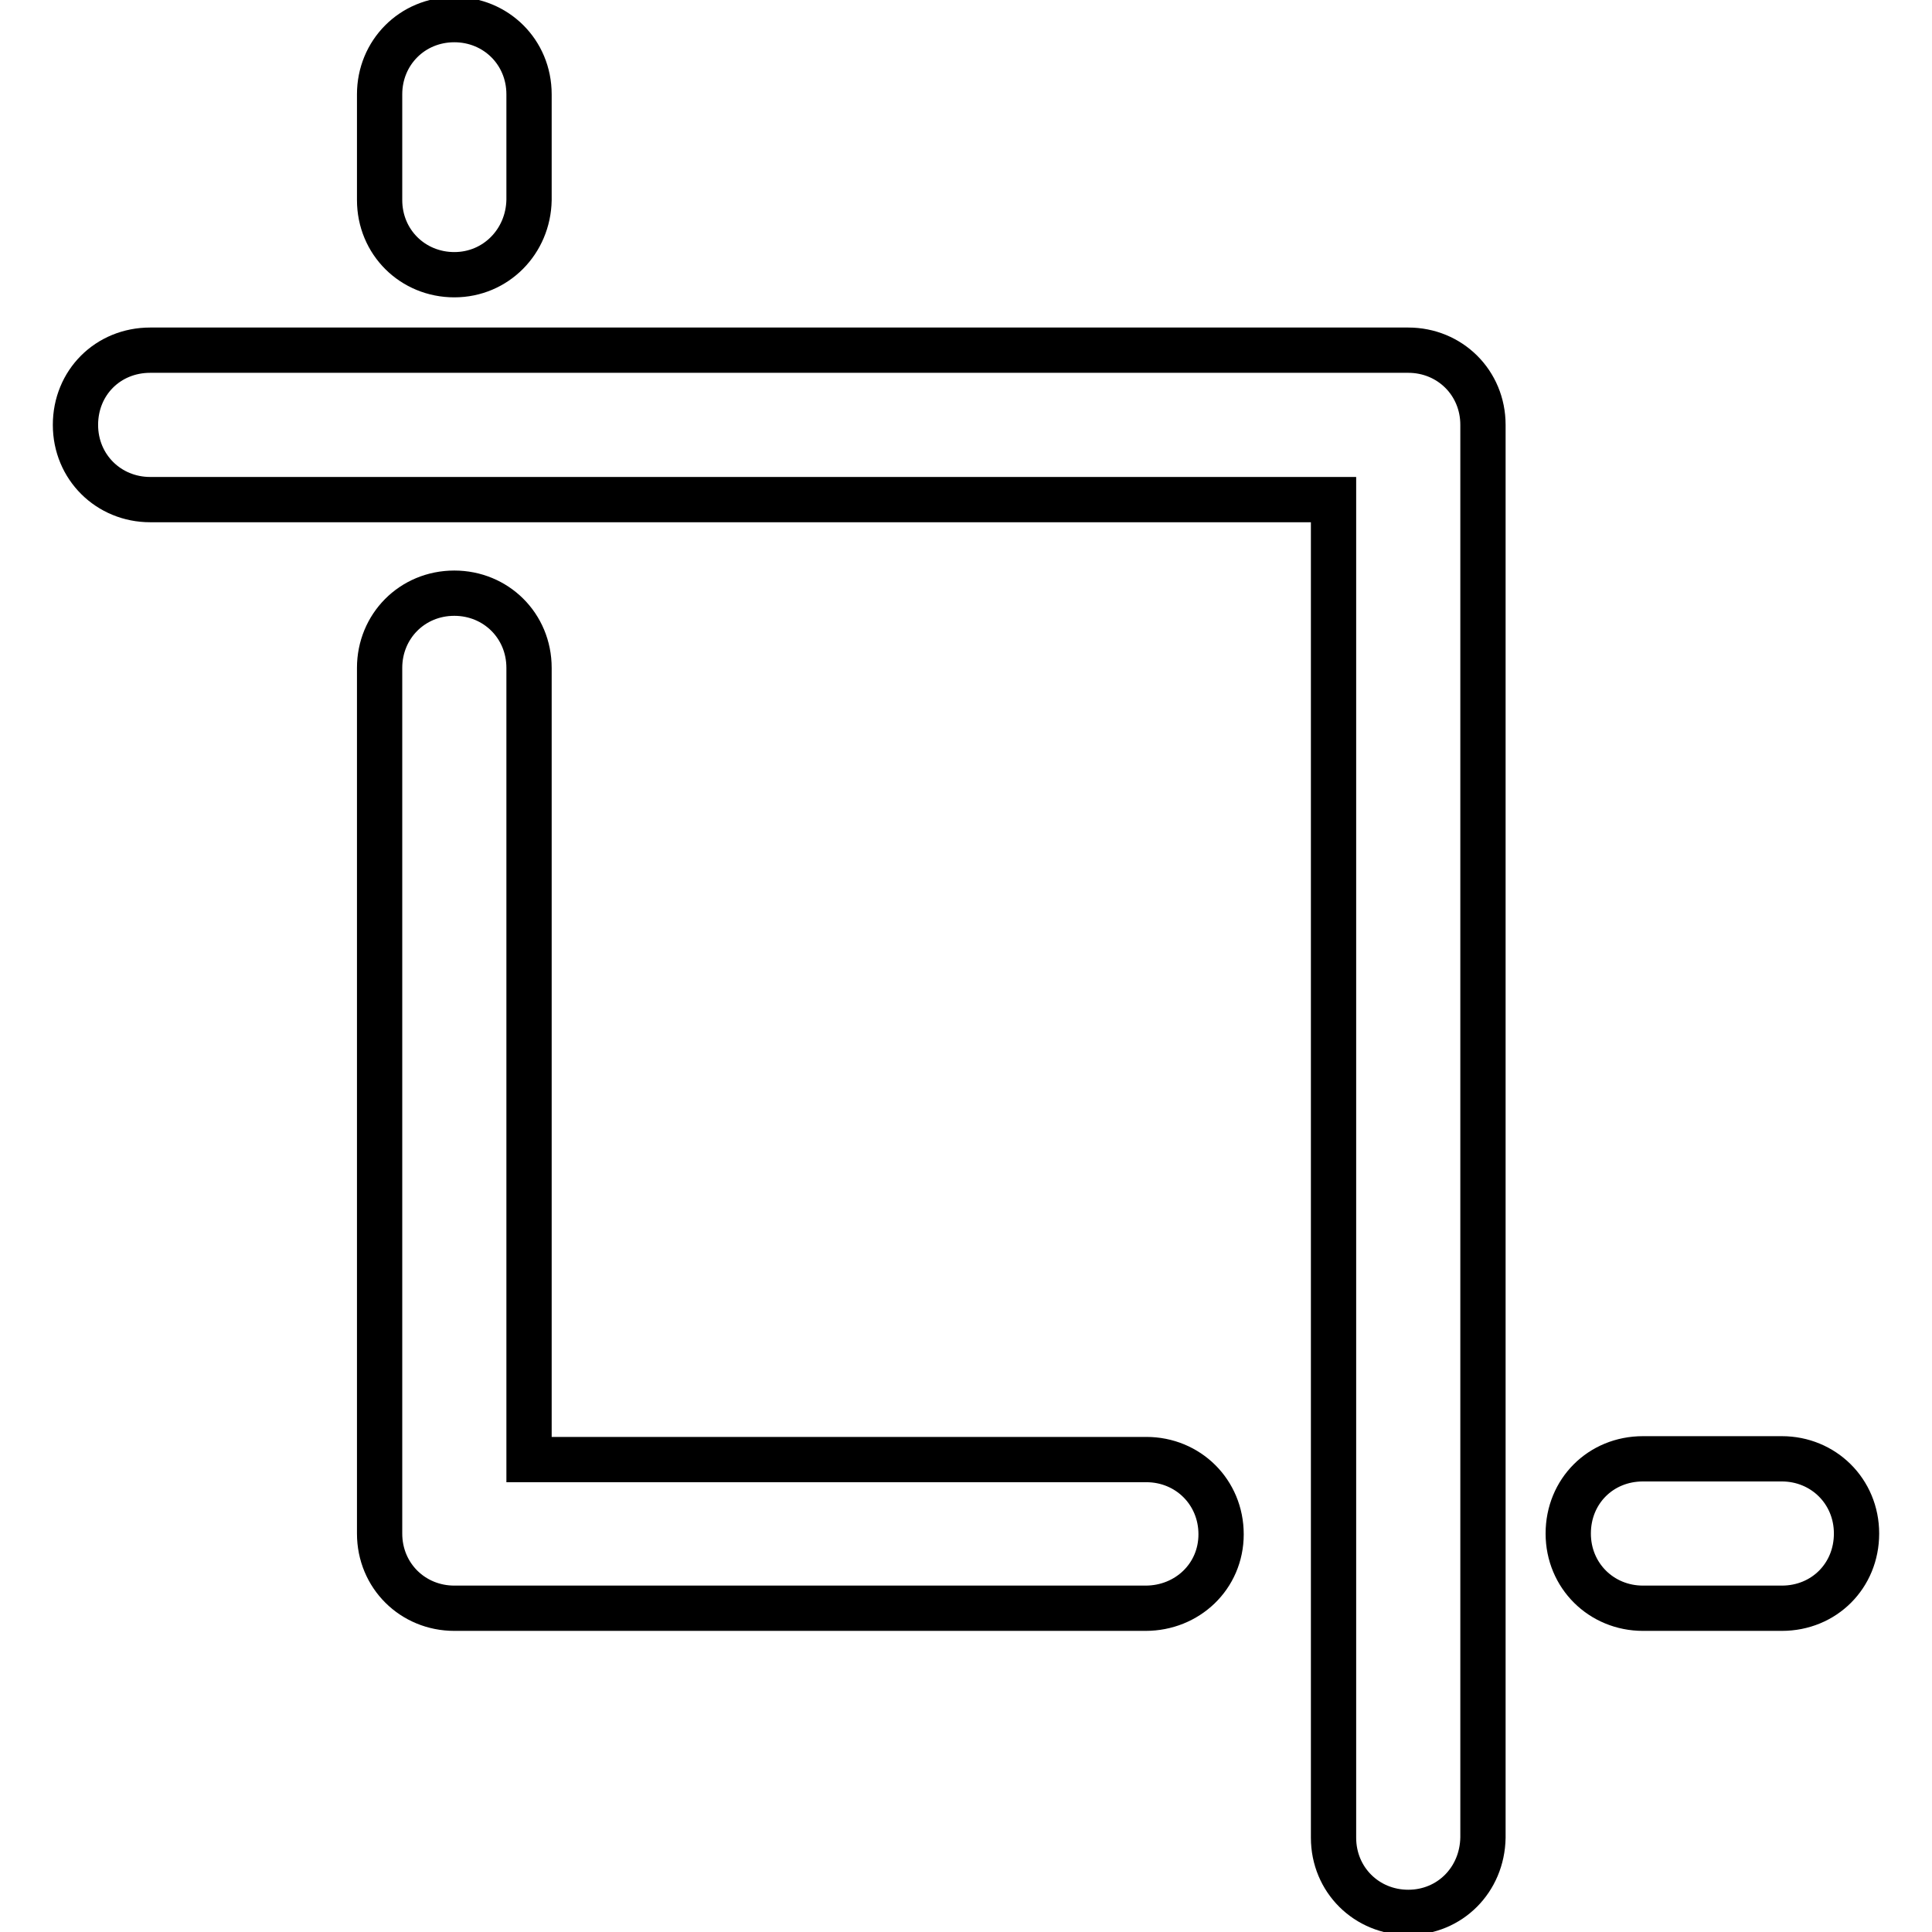 <?xml version="1.0" encoding="utf-8"?>
<!-- Svg Vector Icons : http://www.onlinewebfonts.com/icon -->
<!DOCTYPE svg PUBLIC "-//W3C//DTD SVG 1.1//EN" "http://www.w3.org/Graphics/SVG/1.1/DTD/svg11.dtd">
<svg version="1.1" xmlns="http://www.w3.org/2000/svg" xmlns:xlink="http://www.w3.org/1999/xlink" x="0px" y="0px" viewBox="0 0 256 256" enable-background="new 0 0 256 256" xml:space="preserve">
<g> <path stroke-width="6" fill-opacity="0" stroke="#000000"  d="M186.6,253.4c-5.5,0-9.9-4.3-9.9-9.9V66.2H19.9c-5.5,0-9.9-4.3-9.9-9.9s4.3-9.9,9.9-9.9h166.7 c5.5,0,9.9,4.3,9.9,9.9v187.2C196.4,249.1,192.1,253.4,186.6,253.4L186.6,253.4z M60.2,36.4c-5.5,0-9.9-4.3-9.9-9.9v-14 c0-5.5,4.3-9.9,9.9-9.9c5.5,0,9.9,4.3,9.9,9.9v14C70,32,65.7,36.4,60.2,36.4z"/> <path stroke-width="6" fill-opacity="0" stroke="#000000"  d="M151.8,213.1H60.2c-5.5,0-9.9-4.3-9.9-9.9V88.5c0-5.5,4.3-9.9,9.9-9.9c5.5,0,9.9,4.3,9.9,9.9v104.9h81.8 c5.5,0,9.9,4.3,9.9,9.9S157.3,213.1,151.8,213.1z M236.1,213.1h-18.4c-5.5,0-9.9-4.3-9.9-9.9s4.3-9.9,9.9-9.9h18.4 c5.5,0,9.9,4.3,9.9,9.9S241.7,213.1,236.1,213.1z"/></g>
</svg>